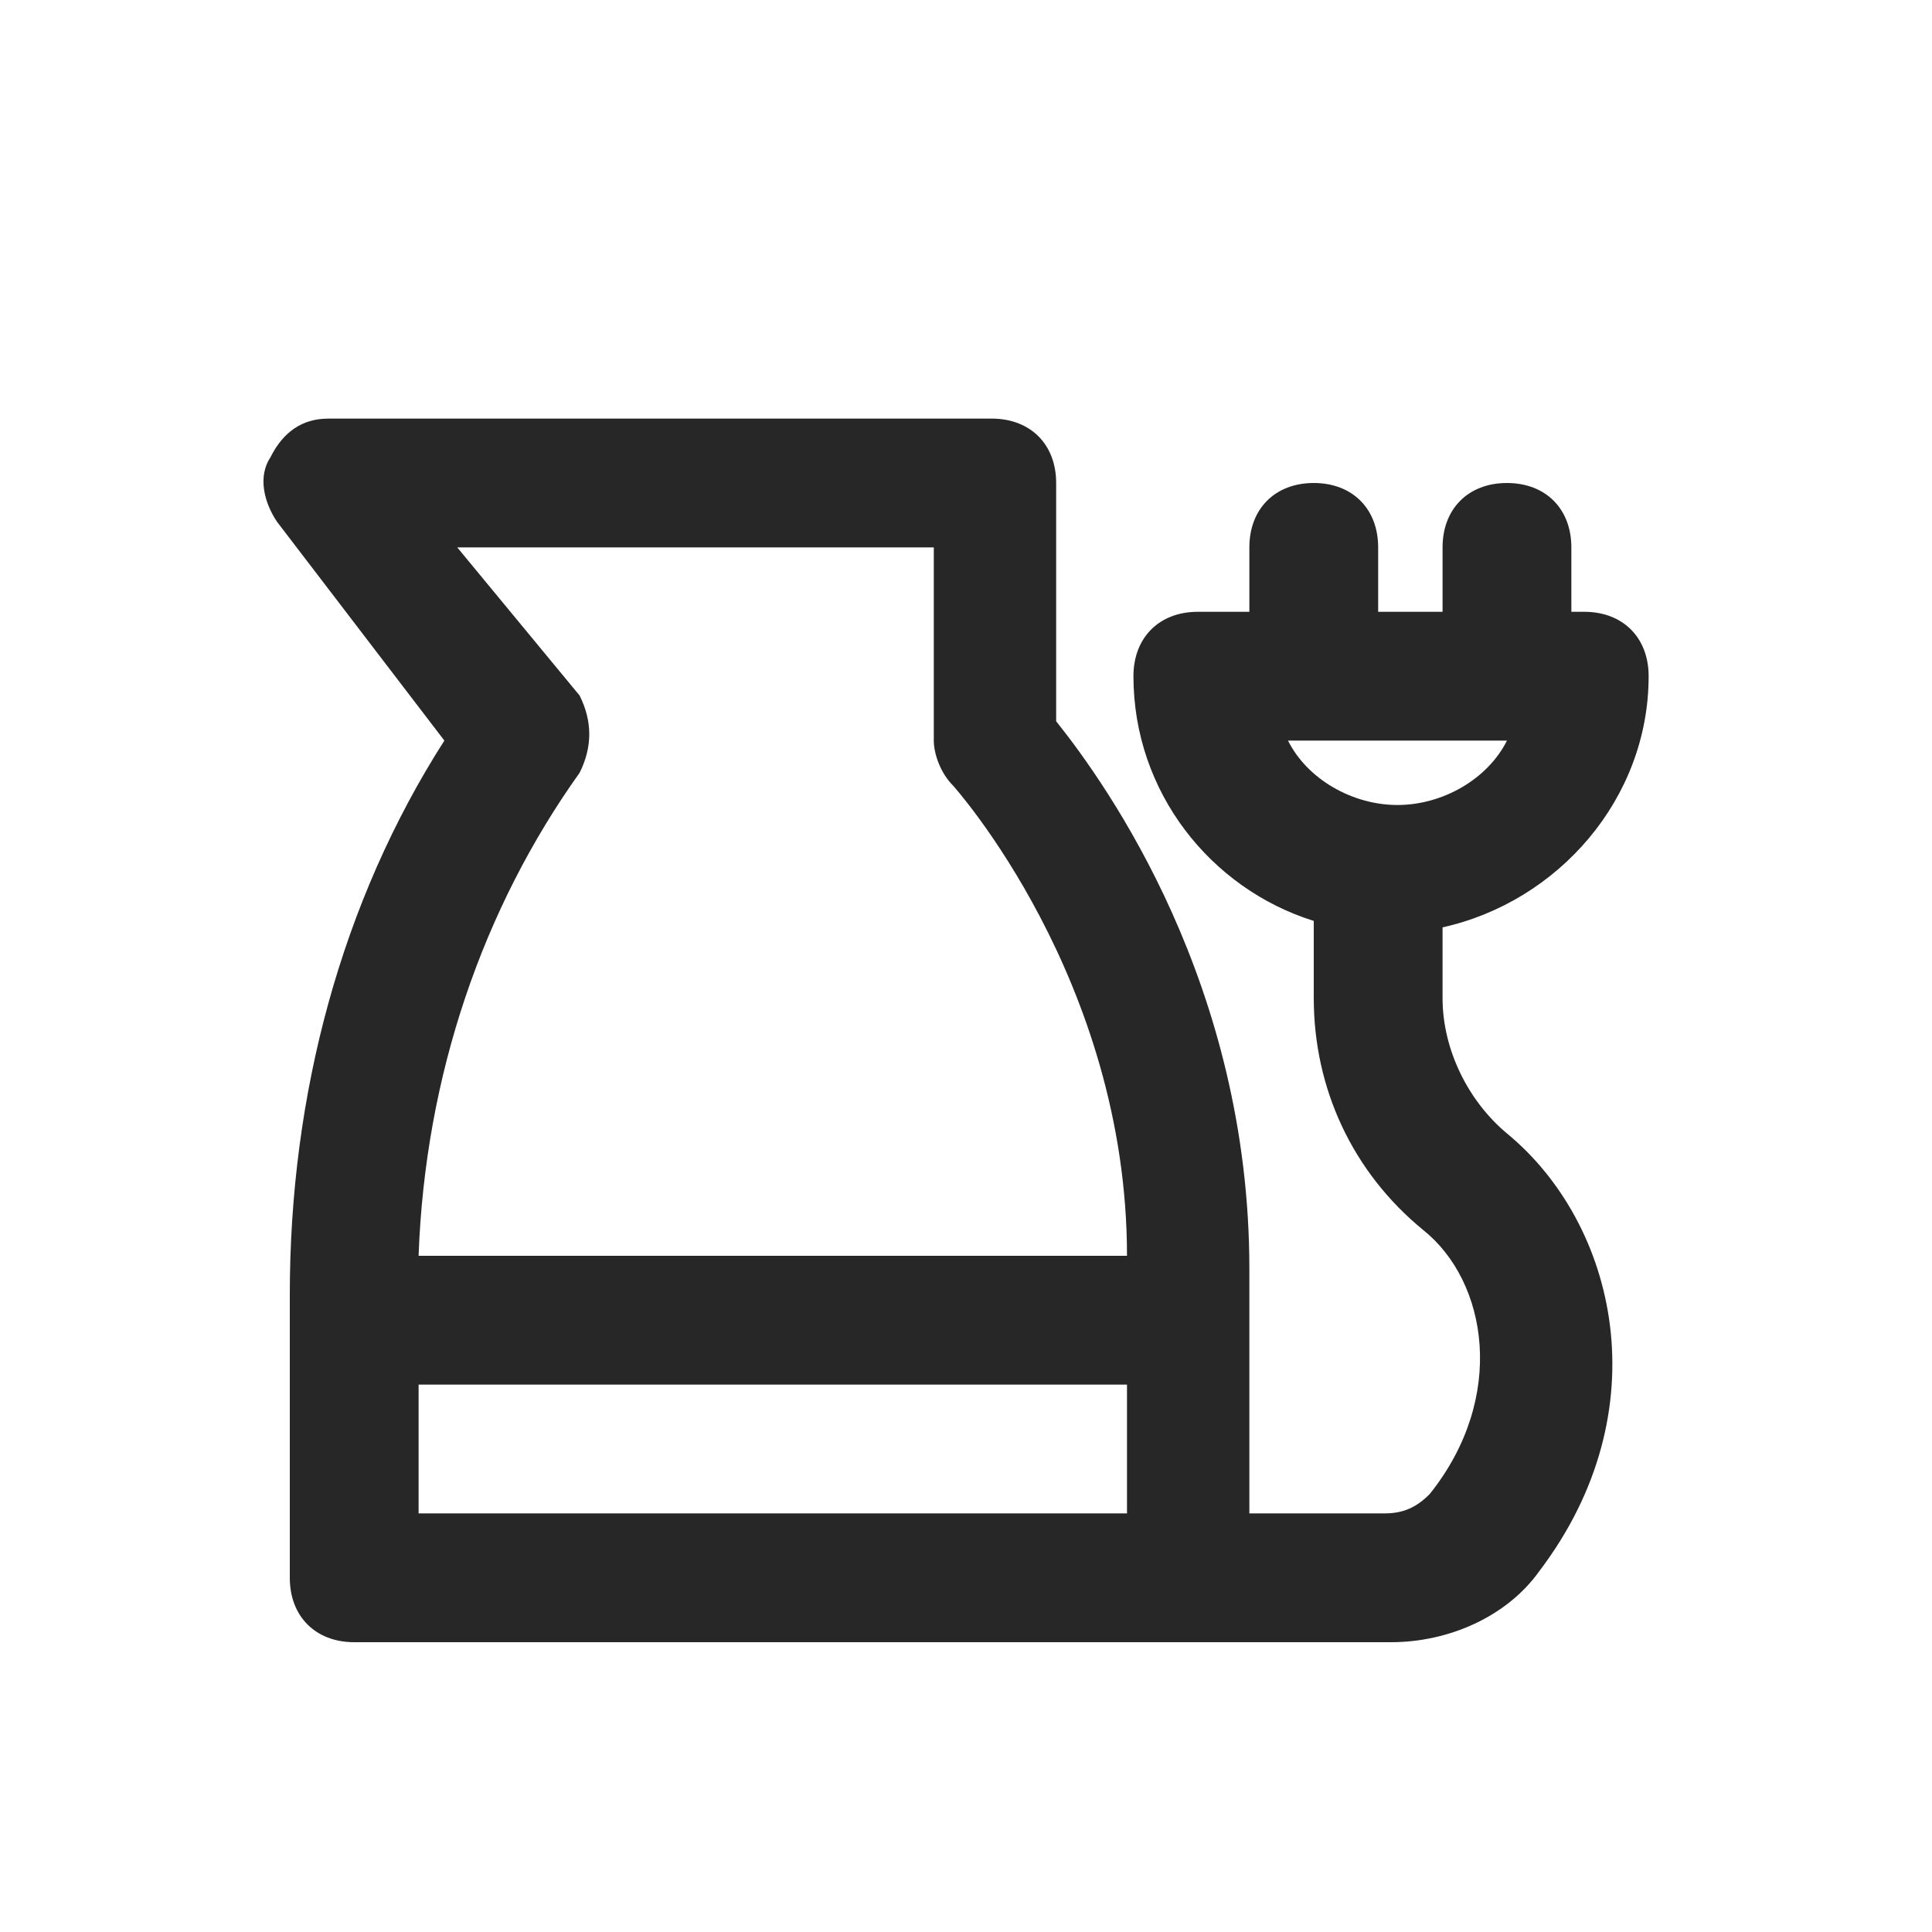 <?xml version="1.0" encoding="utf-8"?>
<!-- Generator: Adobe Illustrator 21.0.2, SVG Export Plug-In . SVG Version: 6.00 Build 0)  -->
<svg version="1.1" xmlns="http://www.w3.org/2000/svg" xmlns:xlink="http://www.w3.org/1999/xlink" x="0px" y="0px"
	 viewBox="0 0 30 30" style="enable-background:new 0 0 30 30;" xml:space="preserve">
<style type="text/css">
	.st0{fill:#BFBFBF;}
	.st1{fill:#272E74;}
	.st2{fill:#344290;}
	.st3{fill:#FFFFFF;}
	.st4{fill:#EEC109;}
	.st5{fill:#272727;}
	.st6{fill:#E2007A;}
	.st7{fill:#858585;}
	.st8{fill:#8BB63A;}
</style>
<g id="Layer_5">
</g>
<g id="Layer_1">
	<g id="szczala_3_1_">
	</g>
	<g id="szczala_3">
	</g>
	<g id="zwijak">
	</g>
	<path class="st5" d="M6.9,11.5C5.3,14,4.5,17,4.5,20.1v4.4c0,0.6,0.4,1,1,1h12h1h3.1c0.9,0,1.8-0.4,2.3-1.1
		c1.9-2.5,1.2-5.4-0.5-6.8c-0.6-0.5-1-1.3-1-2.1v-1.1c1.8-0.4,3.2-2,3.2-3.9c0-0.6-0.4-1-1-1h-0.2v-1c0-0.6-0.4-1-1-1s-1,0.4-1,1v1
		h-1v-1c0-0.6-0.4-1-1-1s-1,0.4-1,1v1h-0.8c-0.6,0-1,0.4-1,1c0,1.8,1.2,3.3,2.8,3.8v1.2c0,1.4,0.6,2.7,1.7,3.6
		c1,0.8,1.3,2.6,0.1,4.1c-0.2,0.2-0.4,0.3-0.7,0.3h-2.1v-3.8c0-4.4-2.2-7.5-3-8.5V7.5c0-0.6-0.4-1-1-1H5.1c-0.4,0-0.7,0.2-0.9,0.6
		C4,7.4,4.1,7.8,4.3,8.1L6.9,11.5z M21.7,12.5c-0.7,0-1.4-0.4-1.7-1h3.4C23.1,12.1,22.4,12.5,21.7,12.5z M17.5,23.5h-11v-2h11V23.5z
		 M14.5,8.5v3c0,0.2,0.1,0.5,0.3,0.7c0,0,2.7,3,2.7,7.3h-11C6.6,16.7,7.5,14.1,9,12c0.2-0.4,0.2-0.8,0-1.2L7.1,8.5H14.5z"/>
</g>
</svg>
